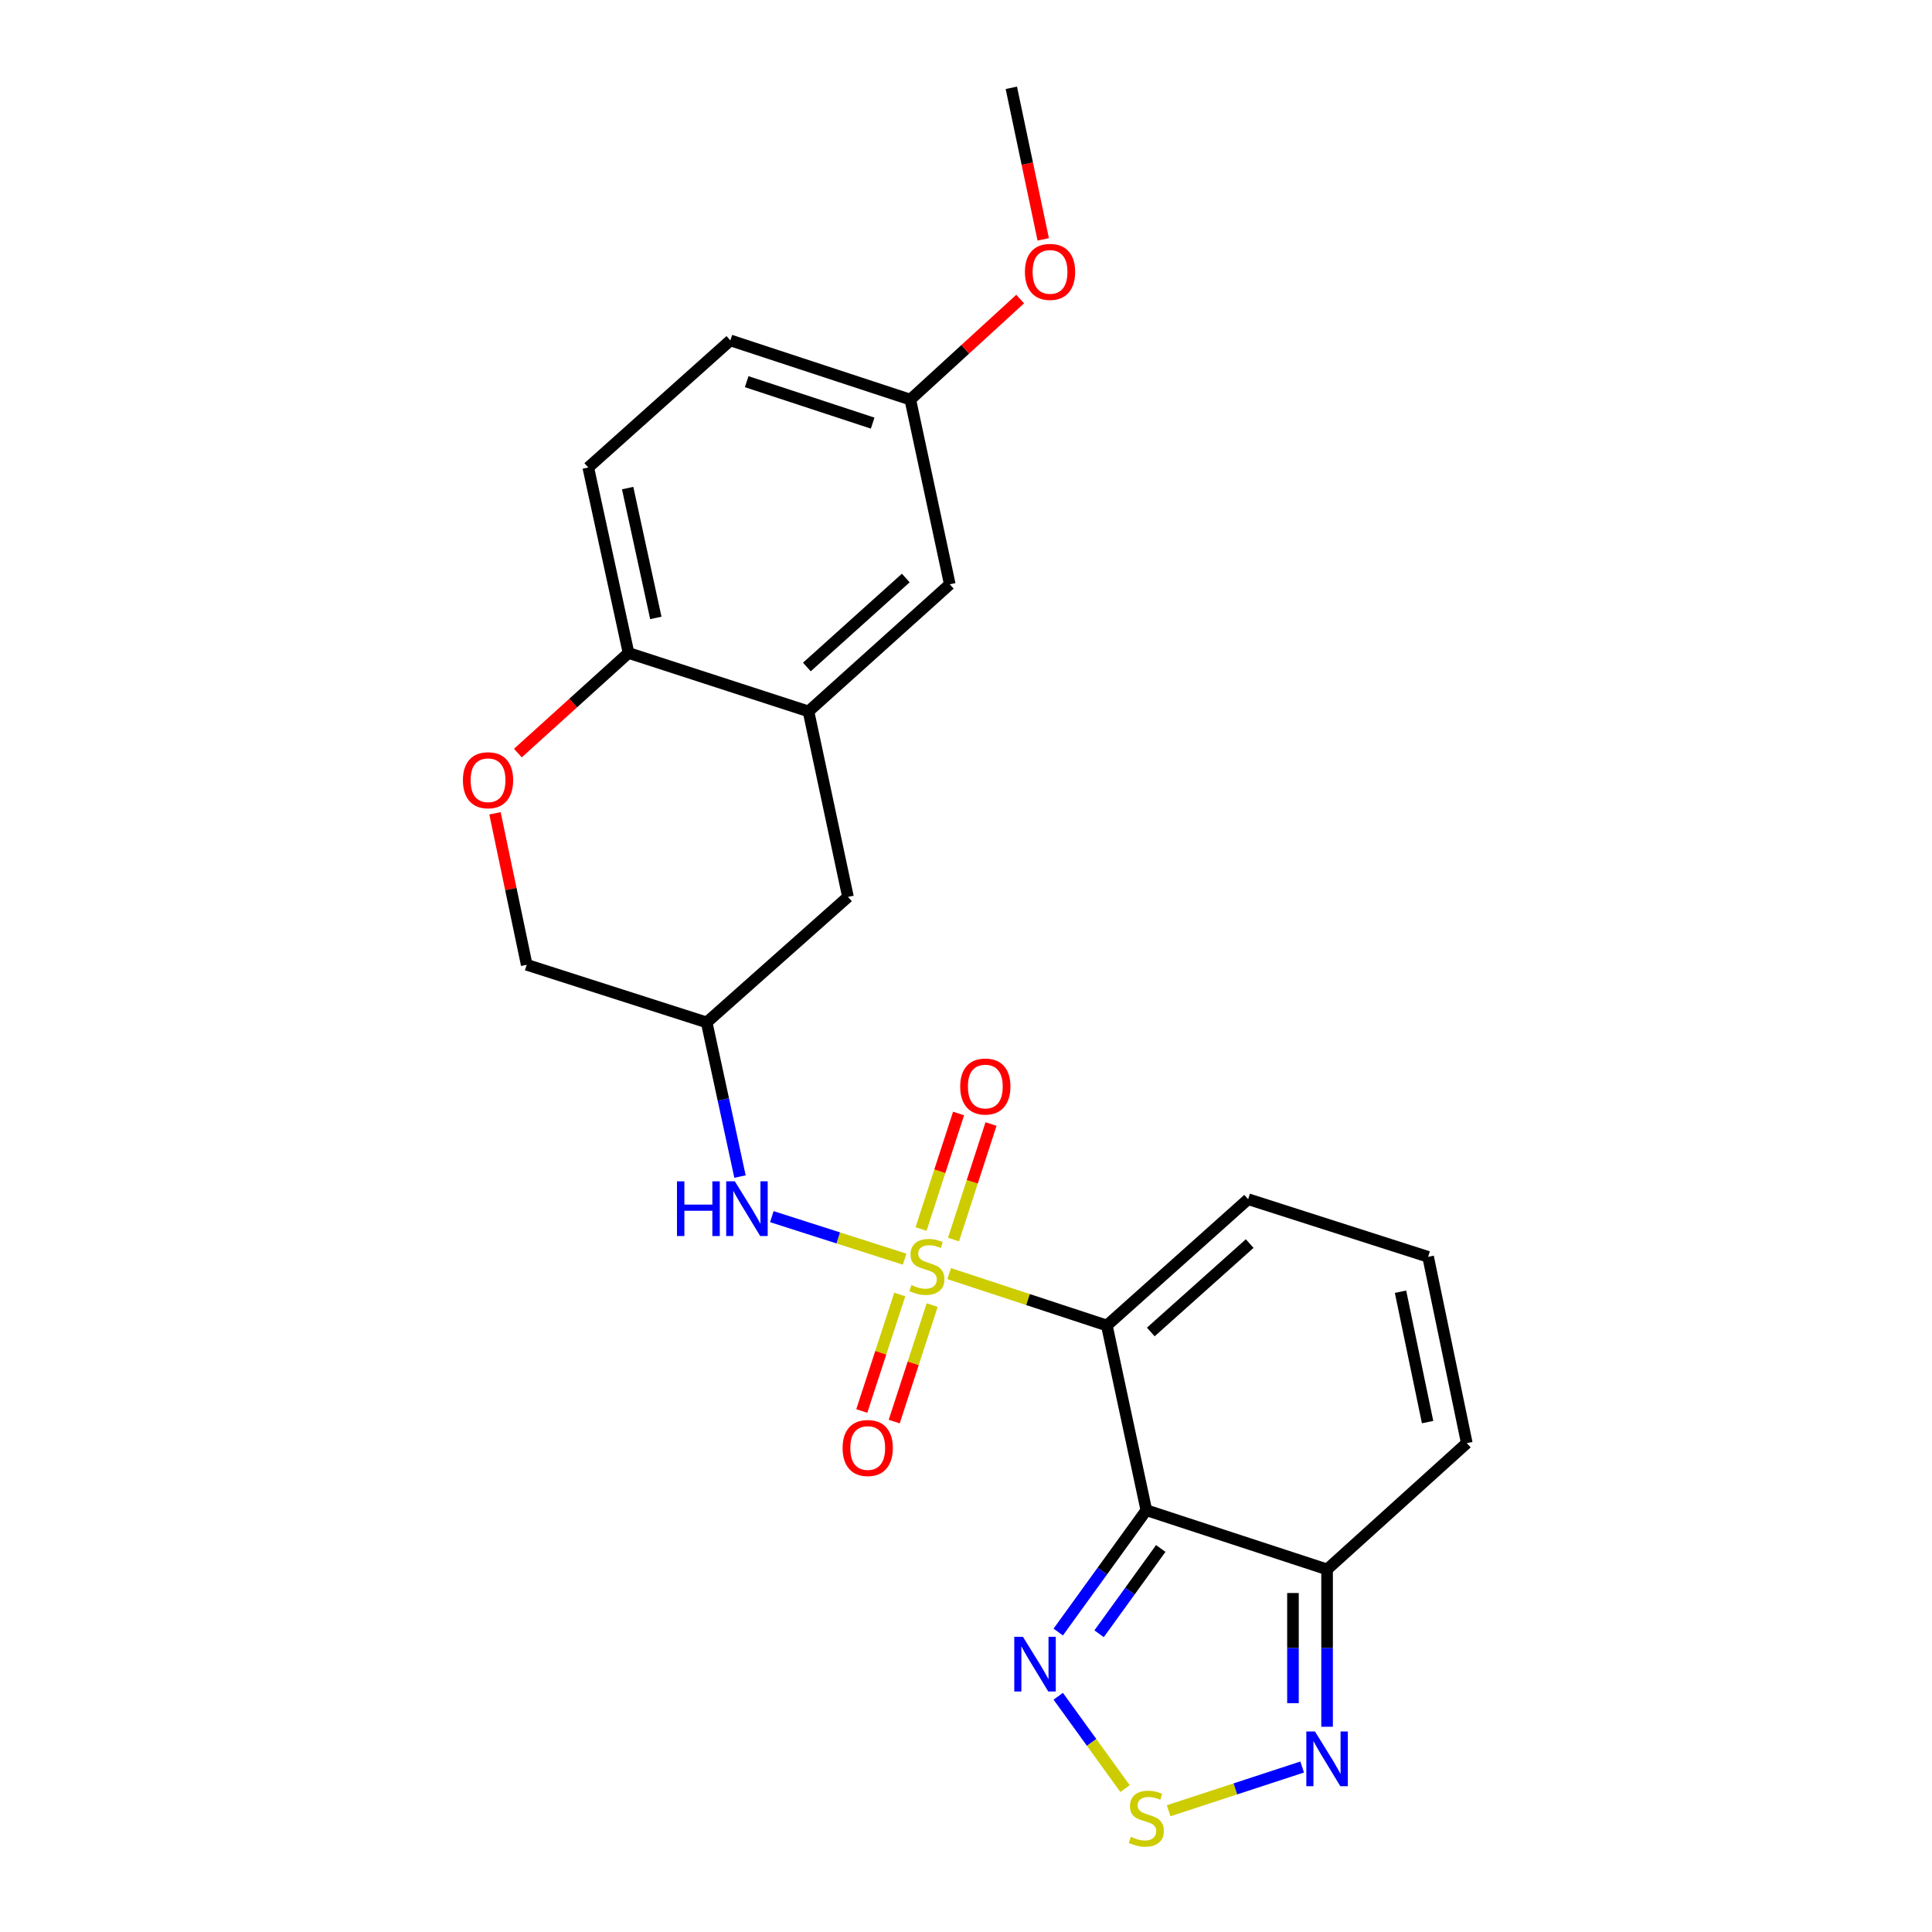 <?xml version='1.0' encoding='iso-8859-1'?>
<svg version='1.1' baseProfile='full'
              xmlns='http://www.w3.org/2000/svg'
                      xmlns:rdkit='http://www.rdkit.org/xml'
                      xmlns:xlink='http://www.w3.org/1999/xlink'
                  xml:space='preserve'
width='1000px' height='1000px' viewBox='0 0 1000 1000'>
<!-- END OF HEADER -->
<rect style='opacity:1.0;fill:#FFFFFF;stroke:none' width='1000' height='1000' x='0' y='0'> </rect>
<path class='bond-0' d='M 491.29,659.224 L 532.1,672.653' style='fill:none;fill-rule:evenodd;stroke:#CCCC00;stroke-width:6px;stroke-linecap:butt;stroke-linejoin:miter;stroke-opacity:1' />
<path class='bond-0' d='M 532.1,672.653 L 572.909,686.081' style='fill:none;fill-rule:evenodd;stroke:#000000;stroke-width:6px;stroke-linecap:butt;stroke-linejoin:miter;stroke-opacity:1' />
<path class='bond-5' d='M 468.234,651.74 L 433.867,640.738' style='fill:none;fill-rule:evenodd;stroke:#CCCC00;stroke-width:6px;stroke-linecap:butt;stroke-linejoin:miter;stroke-opacity:1' />
<path class='bond-5' d='M 433.867,640.738 L 399.5,629.736' style='fill:none;fill-rule:evenodd;stroke:#0000FF;stroke-width:6px;stroke-linecap:butt;stroke-linejoin:miter;stroke-opacity:1' />
<path class='bond-9' d='M 493.534,641.588 L 503.241,611.693' style='fill:none;fill-rule:evenodd;stroke:#CCCC00;stroke-width:6px;stroke-linecap:butt;stroke-linejoin:miter;stroke-opacity:1' />
<path class='bond-9' d='M 503.241,611.693 L 512.948,581.797' style='fill:none;fill-rule:evenodd;stroke:#FF0000;stroke-width:6px;stroke-linecap:butt;stroke-linejoin:miter;stroke-opacity:1' />
<path class='bond-9' d='M 476.742,636.136 L 486.449,606.24' style='fill:none;fill-rule:evenodd;stroke:#CCCC00;stroke-width:6px;stroke-linecap:butt;stroke-linejoin:miter;stroke-opacity:1' />
<path class='bond-9' d='M 486.449,606.24 L 496.156,576.345' style='fill:none;fill-rule:evenodd;stroke:#FF0000;stroke-width:6px;stroke-linecap:butt;stroke-linejoin:miter;stroke-opacity:1' />
<path class='bond-10' d='M 465.71,670.045 L 455.884,700.189' style='fill:none;fill-rule:evenodd;stroke:#CCCC00;stroke-width:6px;stroke-linecap:butt;stroke-linejoin:miter;stroke-opacity:1' />
<path class='bond-10' d='M 455.884,700.189 L 446.058,730.334' style='fill:none;fill-rule:evenodd;stroke:#FF0000;stroke-width:6px;stroke-linecap:butt;stroke-linejoin:miter;stroke-opacity:1' />
<path class='bond-10' d='M 482.496,675.516 L 472.67,705.661' style='fill:none;fill-rule:evenodd;stroke:#CCCC00;stroke-width:6px;stroke-linecap:butt;stroke-linejoin:miter;stroke-opacity:1' />
<path class='bond-10' d='M 472.67,705.661 L 462.844,735.805' style='fill:none;fill-rule:evenodd;stroke:#FF0000;stroke-width:6px;stroke-linecap:butt;stroke-linejoin:miter;stroke-opacity:1' />
<path class='bond-1' d='M 572.909,686.081 L 593.34,781.684' style='fill:none;fill-rule:evenodd;stroke:#000000;stroke-width:6px;stroke-linecap:butt;stroke-linejoin:miter;stroke-opacity:1' />
<path class='bond-11' d='M 572.909,686.081 L 646.041,620.698' style='fill:none;fill-rule:evenodd;stroke:#000000;stroke-width:6px;stroke-linecap:butt;stroke-linejoin:miter;stroke-opacity:1' />
<path class='bond-11' d='M 595.646,689.435 L 646.838,643.667' style='fill:none;fill-rule:evenodd;stroke:#000000;stroke-width:6px;stroke-linecap:butt;stroke-linejoin:miter;stroke-opacity:1' />
<path class='bond-2' d='M 593.34,781.684 L 570.541,813.211' style='fill:none;fill-rule:evenodd;stroke:#000000;stroke-width:6px;stroke-linecap:butt;stroke-linejoin:miter;stroke-opacity:1' />
<path class='bond-2' d='M 570.541,813.211 L 547.742,844.739' style='fill:none;fill-rule:evenodd;stroke:#0000FF;stroke-width:6px;stroke-linecap:butt;stroke-linejoin:miter;stroke-opacity:1' />
<path class='bond-2' d='M 600.807,801.487 L 584.848,823.557' style='fill:none;fill-rule:evenodd;stroke:#000000;stroke-width:6px;stroke-linecap:butt;stroke-linejoin:miter;stroke-opacity:1' />
<path class='bond-2' d='M 584.848,823.557 L 568.889,845.626' style='fill:none;fill-rule:evenodd;stroke:#0000FF;stroke-width:6px;stroke-linecap:butt;stroke-linejoin:miter;stroke-opacity:1' />
<path class='bond-4' d='M 593.34,781.684 L 686.893,812.325' style='fill:none;fill-rule:evenodd;stroke:#000000;stroke-width:6px;stroke-linecap:butt;stroke-linejoin:miter;stroke-opacity:1' />
<path class='bond-3' d='M 547.744,877.975 L 565.029,901.876' style='fill:none;fill-rule:evenodd;stroke:#0000FF;stroke-width:6px;stroke-linecap:butt;stroke-linejoin:miter;stroke-opacity:1' />
<path class='bond-3' d='M 565.029,901.876 L 582.315,925.777' style='fill:none;fill-rule:evenodd;stroke:#CCCC00;stroke-width:6px;stroke-linecap:butt;stroke-linejoin:miter;stroke-opacity:1' />
<path class='bond-25' d='M 604.881,937.241 L 639.438,925.923' style='fill:none;fill-rule:evenodd;stroke:#CCCC00;stroke-width:6px;stroke-linecap:butt;stroke-linejoin:miter;stroke-opacity:1' />
<path class='bond-25' d='M 639.438,925.923 L 673.995,914.604' style='fill:none;fill-rule:evenodd;stroke:#0000FF;stroke-width:6px;stroke-linecap:butt;stroke-linejoin:miter;stroke-opacity:1' />
<path class='bond-6' d='M 686.893,812.325 L 686.893,853.047' style='fill:none;fill-rule:evenodd;stroke:#000000;stroke-width:6px;stroke-linecap:butt;stroke-linejoin:miter;stroke-opacity:1' />
<path class='bond-6' d='M 686.893,853.047 L 686.893,893.768' style='fill:none;fill-rule:evenodd;stroke:#0000FF;stroke-width:6px;stroke-linecap:butt;stroke-linejoin:miter;stroke-opacity:1' />
<path class='bond-6' d='M 669.237,824.541 L 669.237,853.047' style='fill:none;fill-rule:evenodd;stroke:#000000;stroke-width:6px;stroke-linecap:butt;stroke-linejoin:miter;stroke-opacity:1' />
<path class='bond-6' d='M 669.237,853.047 L 669.237,881.552' style='fill:none;fill-rule:evenodd;stroke:#0000FF;stroke-width:6px;stroke-linecap:butt;stroke-linejoin:miter;stroke-opacity:1' />
<path class='bond-24' d='M 686.893,812.325 L 759.21,746.952' style='fill:none;fill-rule:evenodd;stroke:#000000;stroke-width:6px;stroke-linecap:butt;stroke-linejoin:miter;stroke-opacity:1' />
<path class='bond-13' d='M 383.023,608.986 L 374.399,569.096' style='fill:none;fill-rule:evenodd;stroke:#0000FF;stroke-width:6px;stroke-linecap:butt;stroke-linejoin:miter;stroke-opacity:1' />
<path class='bond-13' d='M 374.399,569.096 L 365.775,529.205' style='fill:none;fill-rule:evenodd;stroke:#000000;stroke-width:6px;stroke-linecap:butt;stroke-linejoin:miter;stroke-opacity:1' />
<path class='bond-7' d='M 418.476,368.22 L 438.907,464.234' style='fill:none;fill-rule:evenodd;stroke:#000000;stroke-width:6px;stroke-linecap:butt;stroke-linejoin:miter;stroke-opacity:1' />
<path class='bond-17' d='M 418.476,368.22 L 491.607,302.435' style='fill:none;fill-rule:evenodd;stroke:#000000;stroke-width:6px;stroke-linecap:butt;stroke-linejoin:miter;stroke-opacity:1' />
<path class='bond-17' d='M 417.638,345.226 L 468.83,299.177' style='fill:none;fill-rule:evenodd;stroke:#000000;stroke-width:6px;stroke-linecap:butt;stroke-linejoin:miter;stroke-opacity:1' />
<path class='bond-26' d='M 418.476,368.22 L 325.325,337.981' style='fill:none;fill-rule:evenodd;stroke:#000000;stroke-width:6px;stroke-linecap:butt;stroke-linejoin:miter;stroke-opacity:1' />
<path class='bond-8' d='M 256.208,420.967 L 264.416,460.168' style='fill:none;fill-rule:evenodd;stroke:#FF0000;stroke-width:6px;stroke-linecap:butt;stroke-linejoin:miter;stroke-opacity:1' />
<path class='bond-8' d='M 264.416,460.168 L 272.625,499.368' style='fill:none;fill-rule:evenodd;stroke:#000000;stroke-width:6px;stroke-linecap:butt;stroke-linejoin:miter;stroke-opacity:1' />
<path class='bond-12' d='M 268.057,389.787 L 296.691,363.884' style='fill:none;fill-rule:evenodd;stroke:#FF0000;stroke-width:6px;stroke-linecap:butt;stroke-linejoin:miter;stroke-opacity:1' />
<path class='bond-12' d='M 296.691,363.884 L 325.325,337.981' style='fill:none;fill-rule:evenodd;stroke:#000000;stroke-width:6px;stroke-linecap:butt;stroke-linejoin:miter;stroke-opacity:1' />
<path class='bond-14' d='M 646.041,620.698 L 739.191,650.535' style='fill:none;fill-rule:evenodd;stroke:#000000;stroke-width:6px;stroke-linecap:butt;stroke-linejoin:miter;stroke-opacity:1' />
<path class='bond-19' d='M 325.325,337.981 L 304.492,241.976' style='fill:none;fill-rule:evenodd;stroke:#000000;stroke-width:6px;stroke-linecap:butt;stroke-linejoin:miter;stroke-opacity:1' />
<path class='bond-19' d='M 339.454,319.836 L 324.871,252.632' style='fill:none;fill-rule:evenodd;stroke:#000000;stroke-width:6px;stroke-linecap:butt;stroke-linejoin:miter;stroke-opacity:1' />
<path class='bond-15' d='M 365.775,529.205 L 438.907,464.234' style='fill:none;fill-rule:evenodd;stroke:#000000;stroke-width:6px;stroke-linecap:butt;stroke-linejoin:miter;stroke-opacity:1' />
<path class='bond-18' d='M 365.775,529.205 L 272.625,499.368' style='fill:none;fill-rule:evenodd;stroke:#000000;stroke-width:6px;stroke-linecap:butt;stroke-linejoin:miter;stroke-opacity:1' />
<path class='bond-16' d='M 739.191,650.535 L 759.21,746.952' style='fill:none;fill-rule:evenodd;stroke:#000000;stroke-width:6px;stroke-linecap:butt;stroke-linejoin:miter;stroke-opacity:1' />
<path class='bond-16' d='M 724.907,668.587 L 738.921,736.079' style='fill:none;fill-rule:evenodd;stroke:#000000;stroke-width:6px;stroke-linecap:butt;stroke-linejoin:miter;stroke-opacity:1' />
<path class='bond-20' d='M 491.607,302.435 L 471.176,206.832' style='fill:none;fill-rule:evenodd;stroke:#000000;stroke-width:6px;stroke-linecap:butt;stroke-linejoin:miter;stroke-opacity:1' />
<path class='bond-21' d='M 304.492,241.976 L 378.026,176.191' style='fill:none;fill-rule:evenodd;stroke:#000000;stroke-width:6px;stroke-linecap:butt;stroke-linejoin:miter;stroke-opacity:1' />
<path class='bond-22' d='M 471.176,206.832 L 499.61,180.809' style='fill:none;fill-rule:evenodd;stroke:#000000;stroke-width:6px;stroke-linecap:butt;stroke-linejoin:miter;stroke-opacity:1' />
<path class='bond-22' d='M 499.61,180.809 L 528.043,154.786' style='fill:none;fill-rule:evenodd;stroke:#FF0000;stroke-width:6px;stroke-linecap:butt;stroke-linejoin:miter;stroke-opacity:1' />
<path class='bond-27' d='M 471.176,206.832 L 378.026,176.191' style='fill:none;fill-rule:evenodd;stroke:#000000;stroke-width:6px;stroke-linecap:butt;stroke-linejoin:miter;stroke-opacity:1' />
<path class='bond-27' d='M 451.687,219.007 L 386.482,197.558' style='fill:none;fill-rule:evenodd;stroke:#000000;stroke-width:6px;stroke-linecap:butt;stroke-linejoin:miter;stroke-opacity:1' />
<path class='bond-23' d='M 539.969,123.893 L 531.717,84.674' style='fill:none;fill-rule:evenodd;stroke:#FF0000;stroke-width:6px;stroke-linecap:butt;stroke-linejoin:miter;stroke-opacity:1' />
<path class='bond-23' d='M 531.717,84.674 L 523.465,45.455' style='fill:none;fill-rule:evenodd;stroke:#000000;stroke-width:6px;stroke-linecap:butt;stroke-linejoin:miter;stroke-opacity:1' />
<path  class='atom-0' d='M 471.759 665.15
Q 472.079 665.27, 473.399 665.83
Q 474.719 666.39, 476.159 666.75
Q 477.639 667.07, 479.079 667.07
Q 481.759 667.07, 483.319 665.79
Q 484.879 664.47, 484.879 662.19
Q 484.879 660.63, 484.079 659.67
Q 483.319 658.71, 482.119 658.19
Q 480.919 657.67, 478.919 657.07
Q 476.399 656.31, 474.879 655.59
Q 473.399 654.87, 472.319 653.35
Q 471.279 651.83, 471.279 649.27
Q 471.279 645.71, 473.679 643.51
Q 476.119 641.31, 480.919 641.31
Q 484.199 641.31, 487.919 642.87
L 486.999 645.95
Q 483.599 644.55, 481.039 644.55
Q 478.279 644.55, 476.759 645.71
Q 475.239 646.83, 475.279 648.79
Q 475.279 650.31, 476.039 651.23
Q 476.839 652.15, 477.959 652.67
Q 479.119 653.19, 481.039 653.79
Q 483.599 654.59, 485.119 655.39
Q 486.639 656.19, 487.719 657.83
Q 488.839 659.43, 488.839 662.19
Q 488.839 666.11, 486.199 668.23
Q 483.599 670.31, 479.239 670.31
Q 476.719 670.31, 474.799 669.75
Q 472.919 669.23, 470.679 668.31
L 471.759 665.15
' fill='#CCCC00'/>
<path  class='atom-3' d='M 529.465 847.197
L 538.745 862.197
Q 539.665 863.677, 541.145 866.357
Q 542.625 869.037, 542.705 869.197
L 542.705 847.197
L 546.465 847.197
L 546.465 875.517
L 542.585 875.517
L 532.625 859.117
Q 531.465 857.197, 530.225 854.997
Q 529.025 852.797, 528.665 852.117
L 528.665 875.517
L 524.985 875.517
L 524.985 847.197
L 529.465 847.197
' fill='#0000FF'/>
<path  class='atom-4' d='M 585.34 950.741
Q 585.66 950.861, 586.98 951.421
Q 588.3 951.981, 589.74 952.341
Q 591.22 952.661, 592.66 952.661
Q 595.34 952.661, 596.9 951.381
Q 598.46 950.061, 598.46 947.781
Q 598.46 946.221, 597.66 945.261
Q 596.9 944.301, 595.7 943.781
Q 594.5 943.261, 592.5 942.661
Q 589.98 941.901, 588.46 941.181
Q 586.98 940.461, 585.9 938.941
Q 584.86 937.421, 584.86 934.861
Q 584.86 931.301, 587.26 929.101
Q 589.7 926.901, 594.5 926.901
Q 597.78 926.901, 601.5 928.461
L 600.58 931.541
Q 597.18 930.141, 594.62 930.141
Q 591.86 930.141, 590.34 931.301
Q 588.82 932.421, 588.86 934.381
Q 588.86 935.901, 589.62 936.821
Q 590.42 937.741, 591.54 938.261
Q 592.7 938.781, 594.62 939.381
Q 597.18 940.181, 598.7 940.981
Q 600.22 941.781, 601.3 943.421
Q 602.42 945.021, 602.42 947.781
Q 602.42 951.701, 599.78 953.821
Q 597.18 955.901, 592.82 955.901
Q 590.3 955.901, 588.38 955.341
Q 586.5 954.821, 584.26 953.901
L 585.34 950.741
' fill='#CCCC00'/>
<path  class='atom-6' d='M 350.398 611.452
L 354.238 611.452
L 354.238 623.492
L 368.718 623.492
L 368.718 611.452
L 372.558 611.452
L 372.558 639.772
L 368.718 639.772
L 368.718 626.692
L 354.238 626.692
L 354.238 639.772
L 350.398 639.772
L 350.398 611.452
' fill='#0000FF'/>
<path  class='atom-6' d='M 380.358 611.452
L 389.638 626.452
Q 390.558 627.932, 392.038 630.612
Q 393.518 633.292, 393.598 633.452
L 393.598 611.452
L 397.358 611.452
L 397.358 639.772
L 393.478 639.772
L 383.518 623.372
Q 382.358 621.452, 381.118 619.252
Q 379.918 617.052, 379.558 616.372
L 379.558 639.772
L 375.878 639.772
L 375.878 611.452
L 380.358 611.452
' fill='#0000FF'/>
<path  class='atom-7' d='M 680.633 896.22
L 689.913 911.22
Q 690.833 912.7, 692.313 915.38
Q 693.793 918.06, 693.873 918.22
L 693.873 896.22
L 697.633 896.22
L 697.633 924.54
L 693.753 924.54
L 683.793 908.14
Q 682.633 906.22, 681.393 904.02
Q 680.193 901.82, 679.833 901.14
L 679.833 924.54
L 676.153 924.54
L 676.153 896.22
L 680.633 896.22
' fill='#0000FF'/>
<path  class='atom-9' d='M 239.606 403.846
Q 239.606 397.046, 242.966 393.246
Q 246.326 389.446, 252.606 389.446
Q 258.886 389.446, 262.246 393.246
Q 265.606 397.046, 265.606 403.846
Q 265.606 410.726, 262.206 414.646
Q 258.806 418.526, 252.606 418.526
Q 246.366 418.526, 242.966 414.646
Q 239.606 410.766, 239.606 403.846
M 252.606 415.326
Q 256.926 415.326, 259.246 412.446
Q 261.606 409.526, 261.606 403.846
Q 261.606 398.286, 259.246 395.486
Q 256.926 392.646, 252.606 392.646
Q 248.286 392.646, 245.926 395.446
Q 243.606 398.246, 243.606 403.846
Q 243.606 409.566, 245.926 412.446
Q 248.286 415.326, 252.606 415.326
' fill='#FF0000'/>
<path  class='atom-10' d='M 496.998 562.379
Q 496.998 555.579, 500.358 551.779
Q 503.718 547.979, 509.998 547.979
Q 516.278 547.979, 519.638 551.779
Q 522.998 555.579, 522.998 562.379
Q 522.998 569.259, 519.598 573.179
Q 516.198 577.059, 509.998 577.059
Q 503.758 577.059, 500.358 573.179
Q 496.998 569.299, 496.998 562.379
M 509.998 573.859
Q 514.318 573.859, 516.638 570.979
Q 518.998 568.059, 518.998 562.379
Q 518.998 556.819, 516.638 554.019
Q 514.318 551.179, 509.998 551.179
Q 505.678 551.179, 503.318 553.979
Q 500.998 556.779, 500.998 562.379
Q 500.998 568.099, 503.318 570.979
Q 505.678 573.859, 509.998 573.859
' fill='#FF0000'/>
<path  class='atom-11' d='M 436.127 749.484
Q 436.127 742.684, 439.487 738.884
Q 442.847 735.084, 449.127 735.084
Q 455.407 735.084, 458.767 738.884
Q 462.127 742.684, 462.127 749.484
Q 462.127 756.364, 458.727 760.284
Q 455.327 764.164, 449.127 764.164
Q 442.887 764.164, 439.487 760.284
Q 436.127 756.404, 436.127 749.484
M 449.127 760.964
Q 453.447 760.964, 455.767 758.084
Q 458.127 755.164, 458.127 749.484
Q 458.127 743.924, 455.767 741.124
Q 453.447 738.284, 449.127 738.284
Q 444.807 738.284, 442.447 741.084
Q 440.127 743.884, 440.127 749.484
Q 440.127 755.204, 442.447 758.084
Q 444.807 760.964, 449.127 760.964
' fill='#FF0000'/>
<path  class='atom-23' d='M 530.494 140.725
Q 530.494 133.925, 533.854 130.125
Q 537.214 126.325, 543.494 126.325
Q 549.774 126.325, 553.134 130.125
Q 556.494 133.925, 556.494 140.725
Q 556.494 147.605, 553.094 151.525
Q 549.694 155.405, 543.494 155.405
Q 537.254 155.405, 533.854 151.525
Q 530.494 147.645, 530.494 140.725
M 543.494 152.205
Q 547.814 152.205, 550.134 149.325
Q 552.494 146.405, 552.494 140.725
Q 552.494 135.165, 550.134 132.365
Q 547.814 129.525, 543.494 129.525
Q 539.174 129.525, 536.814 132.325
Q 534.494 135.125, 534.494 140.725
Q 534.494 146.445, 536.814 149.325
Q 539.174 152.205, 543.494 152.205
' fill='#FF0000'/>
</svg>
